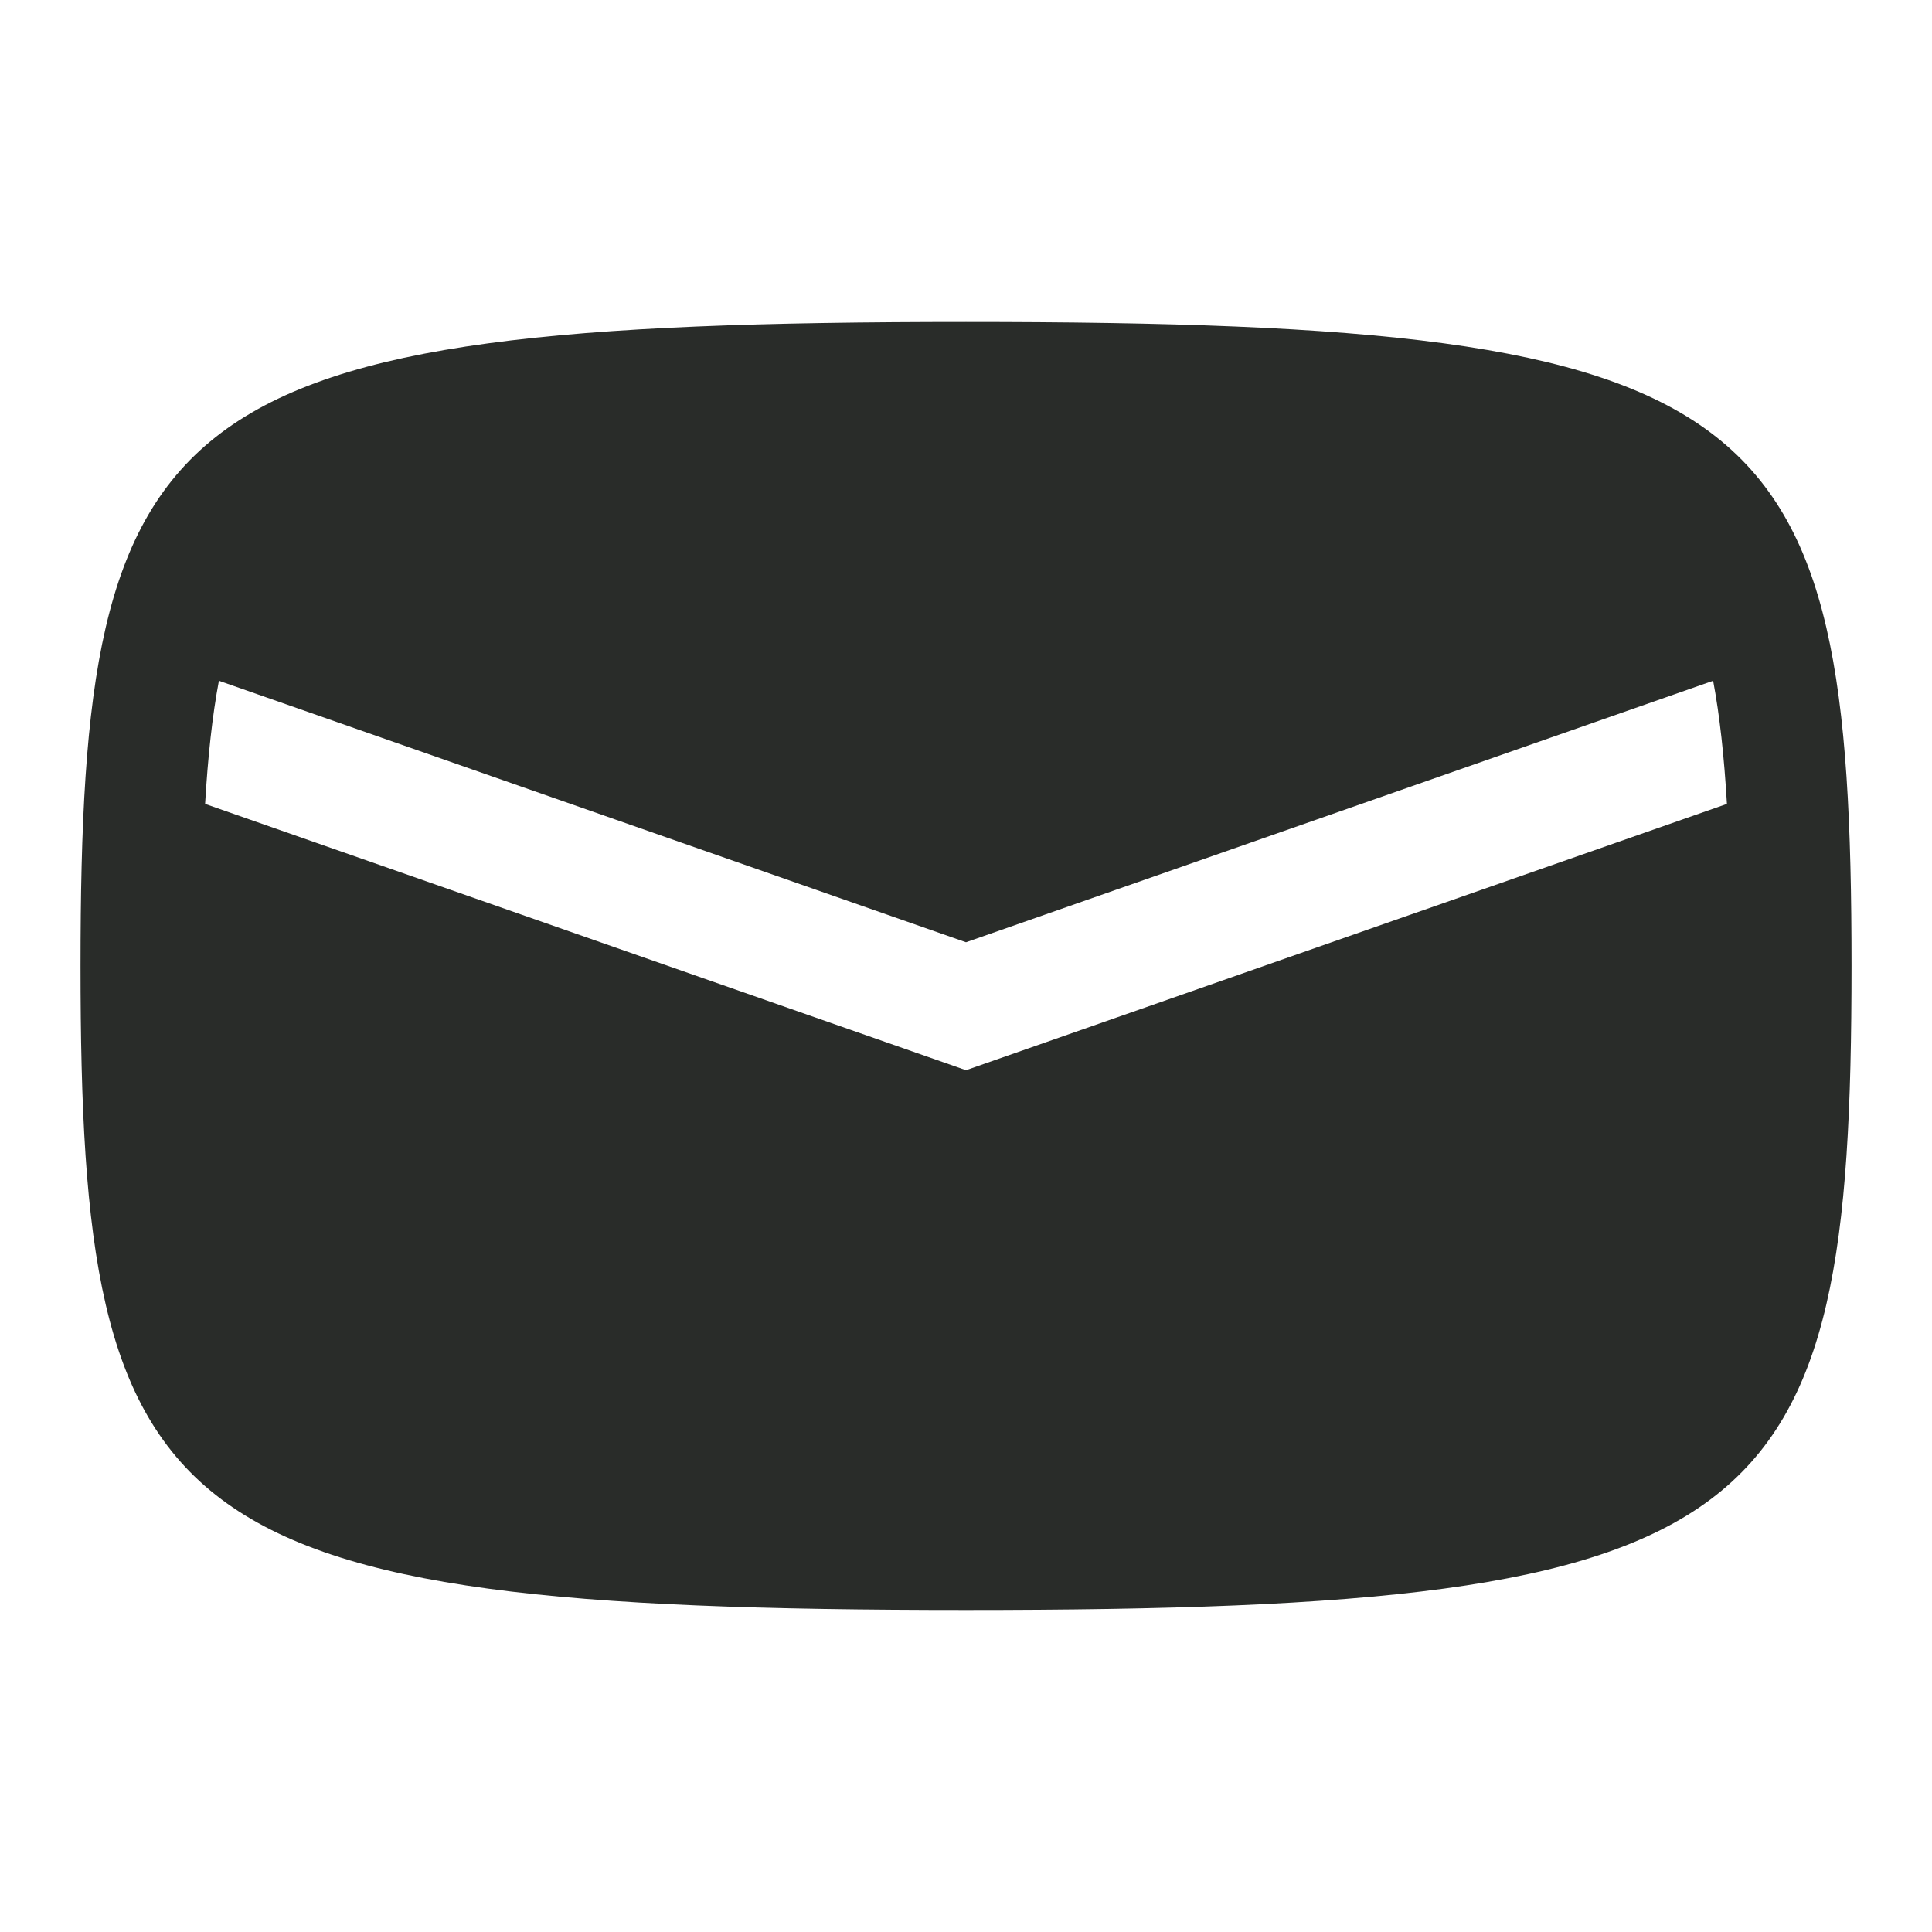 <?xml version="1.0" encoding="UTF-8"?> <svg xmlns="http://www.w3.org/2000/svg" width="49" height="49" viewBox="0 0 49 49" fill="none"><path fill-rule="evenodd" clip-rule="evenodd" d="M2.042 24.5C2.042 10.208 4.084 8.166 24.5 8.166C44.917 8.166 46.959 10.208 46.959 24.5C46.959 38.791 44.917 40.833 24.5 40.833C4.084 40.833 2.042 38.791 2.042 24.5ZM24.5 23.898L43.449 17.266C43.616 18.151 43.728 19.18 43.799 20.389L24.5 27.143L5.202 20.389C5.273 19.18 5.385 18.151 5.552 17.266L24.5 23.898Z" fill="#292C29"></path></svg> 